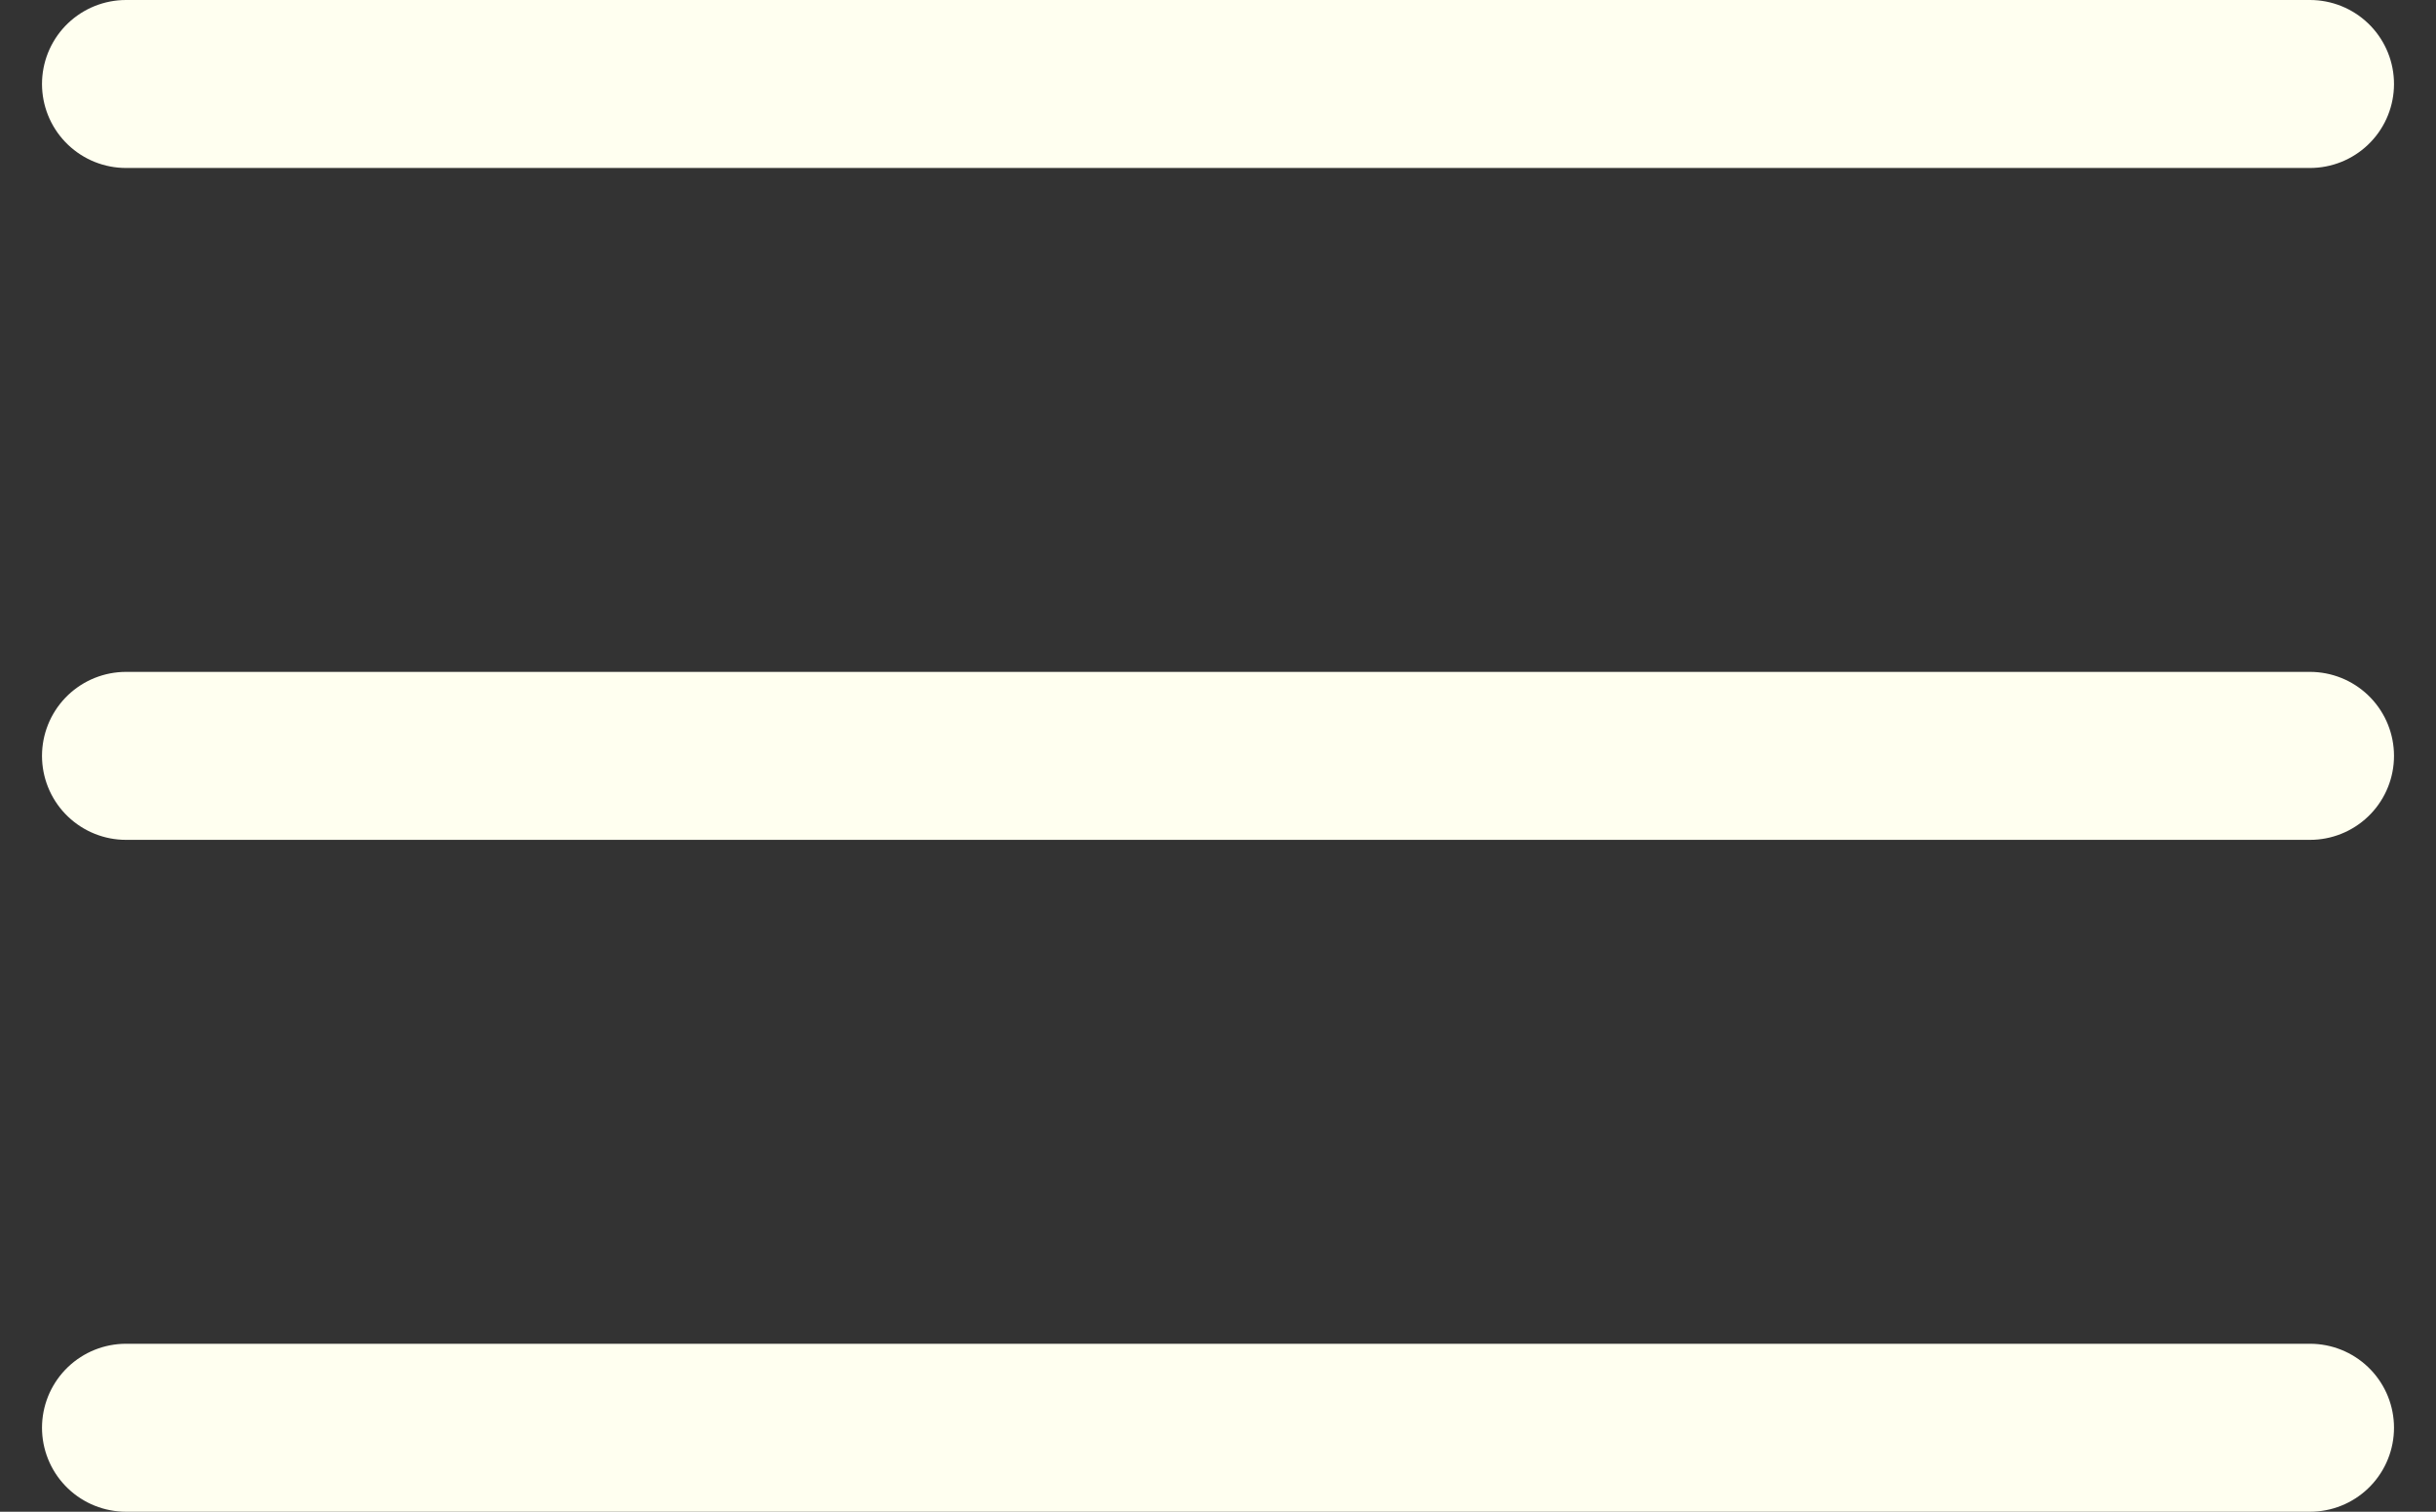 <svg width="29" height="18" viewBox="0 0 29 18" fill="none" xmlns="http://www.w3.org/2000/svg">
<rect x="0" y="0" width="29" height="18" fill="#333333" stroke="none"/>
<line x1="1.5" y1="1" x2="27.5" y2="1" stroke="#FFFFF0" stroke-width="2" stroke-linecap="round"/>
<line x1="1.5" y1="9" x2="27.5" y2="9" stroke="#FFFFF0" stroke-width="2" stroke-linecap="round"/>
<line x1="1.5" y1="17" x2="27.5" y2="17" stroke="#FFFFF0" stroke-width="2" stroke-linecap="round"/>
</svg>
